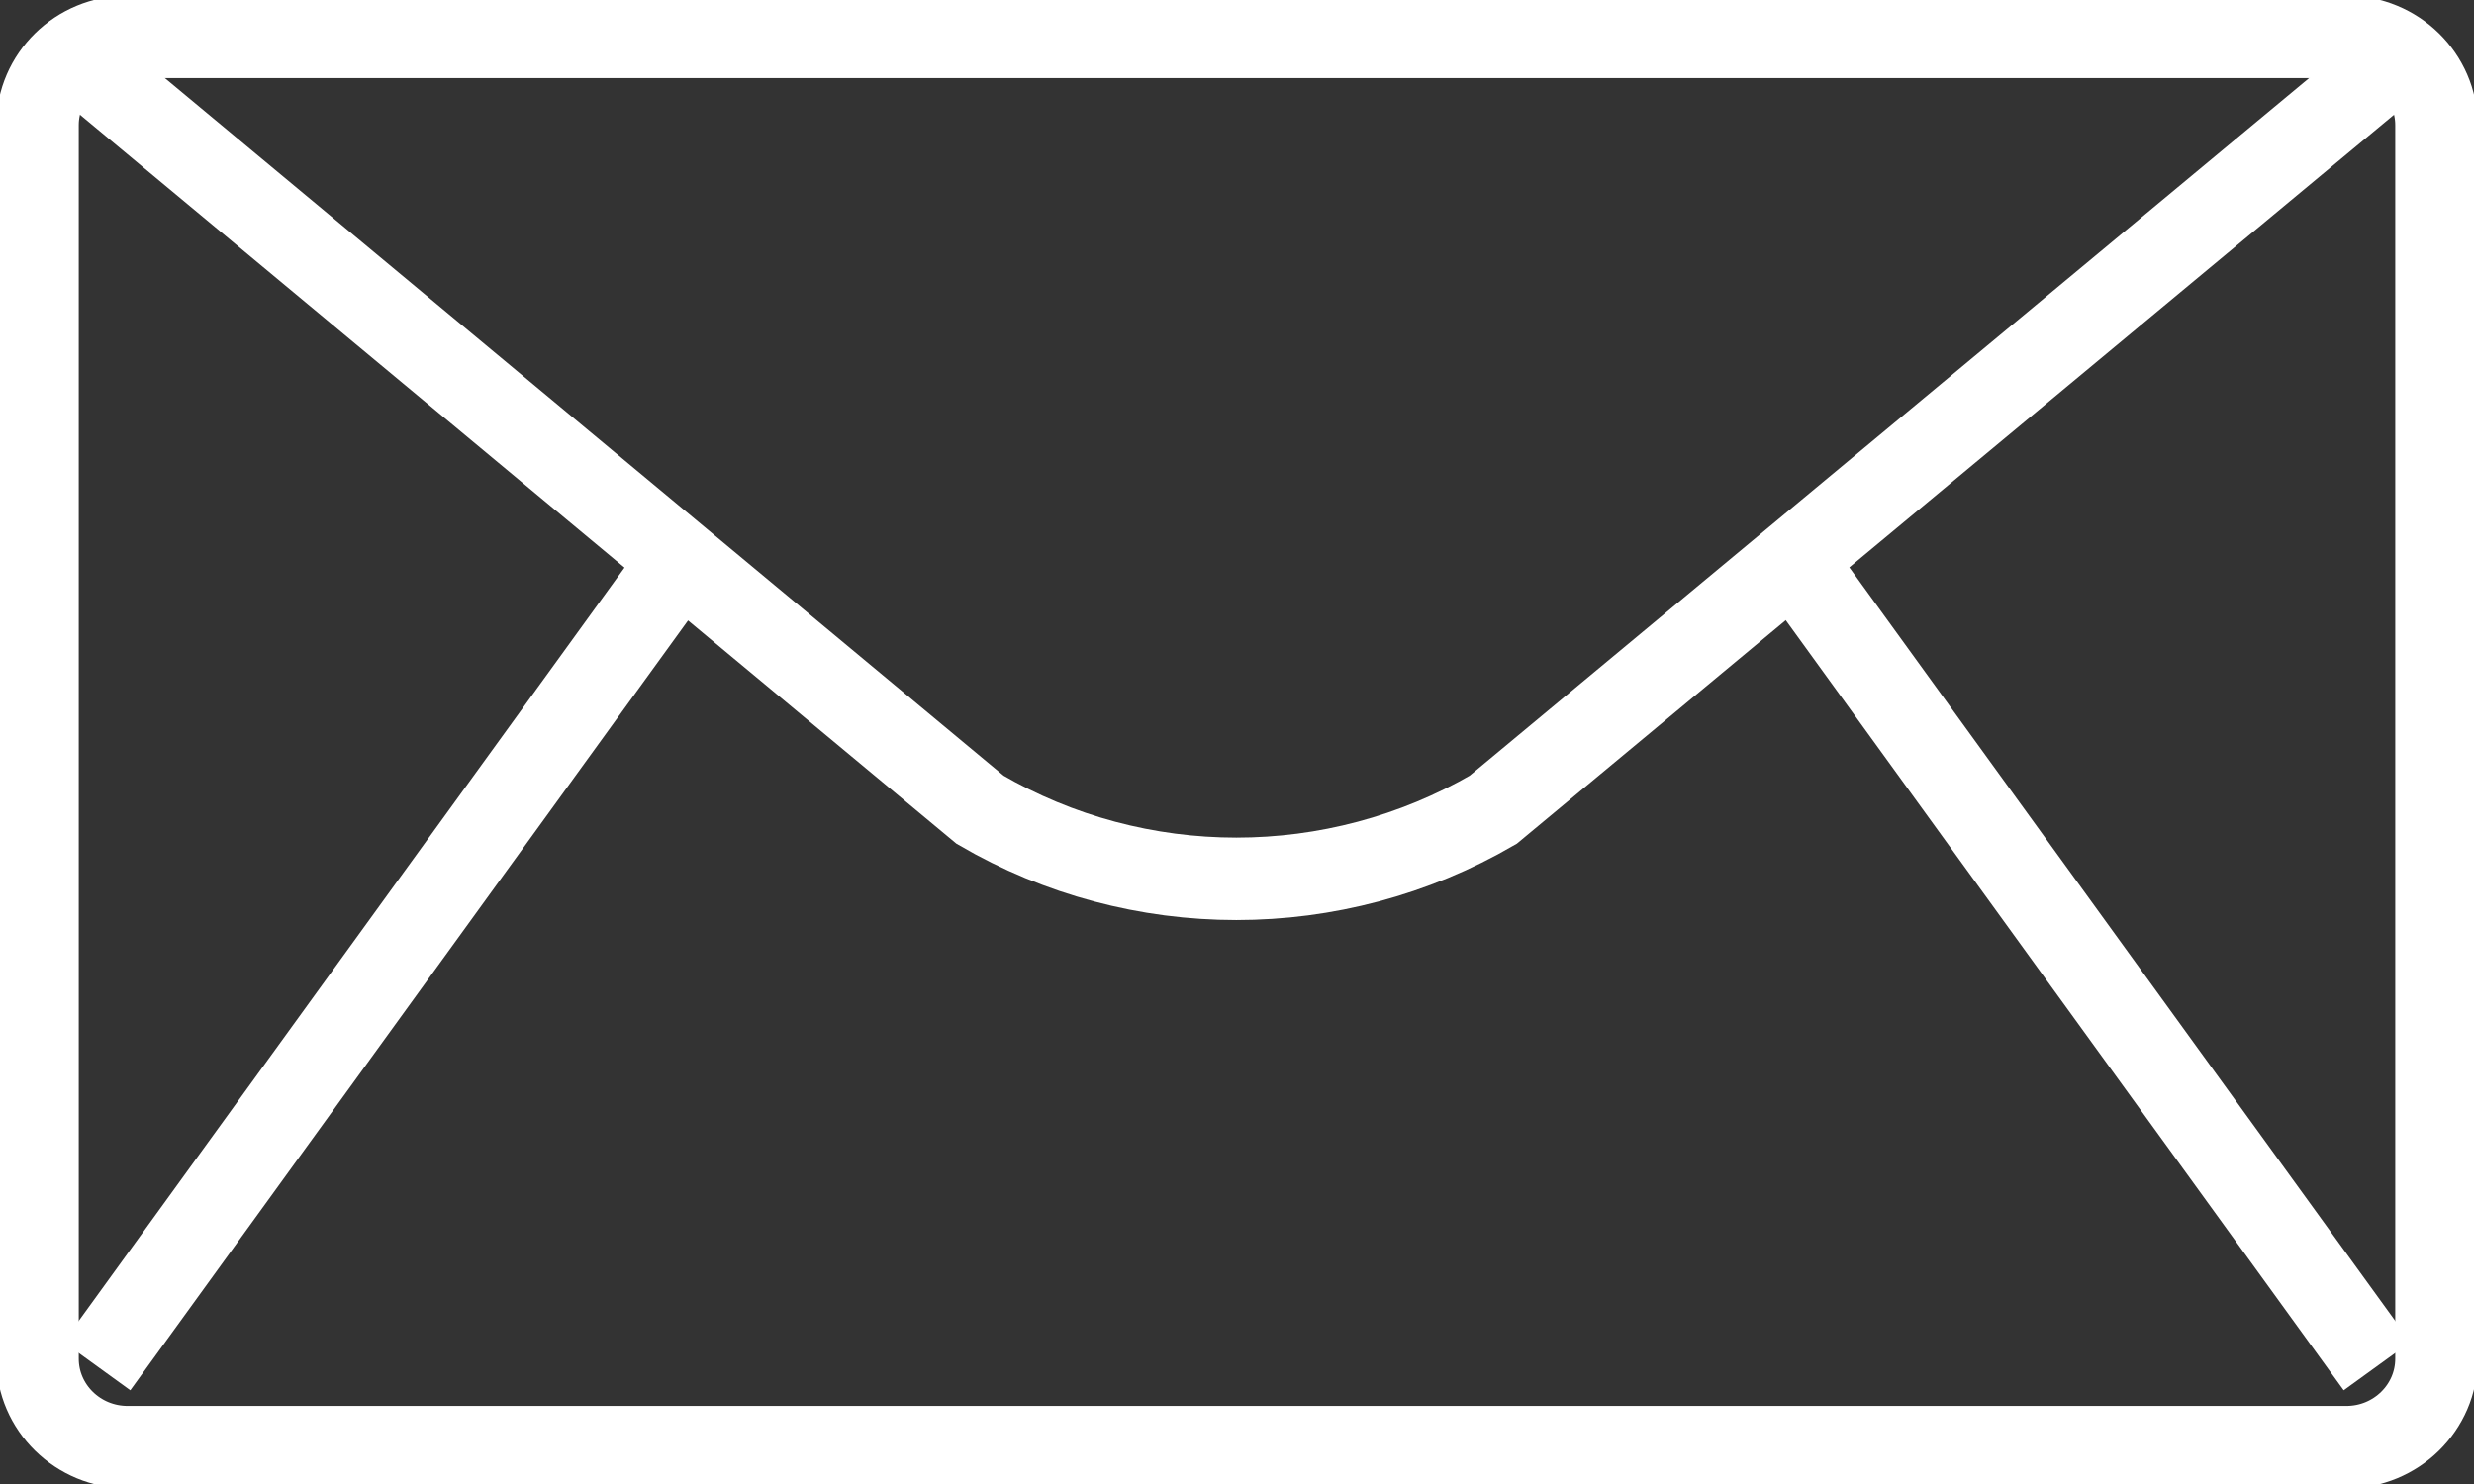 <?xml version="1.0" encoding="UTF-8"?> <svg xmlns="http://www.w3.org/2000/svg" width="30" height="18" viewBox="0 0 30 18" fill="none"><rect x="0" y="0" width="30" height="18" fill="#333333" stroke="none"/><g clip-path="url(#clip0_9_56)"><path d="M28.452 0.447H1.548C0.945 0.447 0.455 0.927 0.455 1.519V16.48C0.455 17.073 0.945 17.553 1.548 17.553H28.452C29.055 17.553 29.545 17.073 29.545 16.48V1.519C29.545 0.927 29.055 0.447 28.452 0.447Z" stroke="white" stroke-miterlimit="10"></path><path d="M28.825 0.912L18.106 9.822C16.184 10.939 13.798 10.939 11.885 9.822L1.175 0.912" stroke="white" stroke-miterlimit="10"></path><path d="M8.251 6.801L1.175 16.57" stroke="white" stroke-miterlimit="10"></path><path d="M21.749 6.801L28.825 16.57" stroke="white" stroke-miterlimit="10"></path></g><defs><clipPath id="clip0_9_56"><rect width="30" height="18" fill="white"></rect></clipPath></defs></svg> 